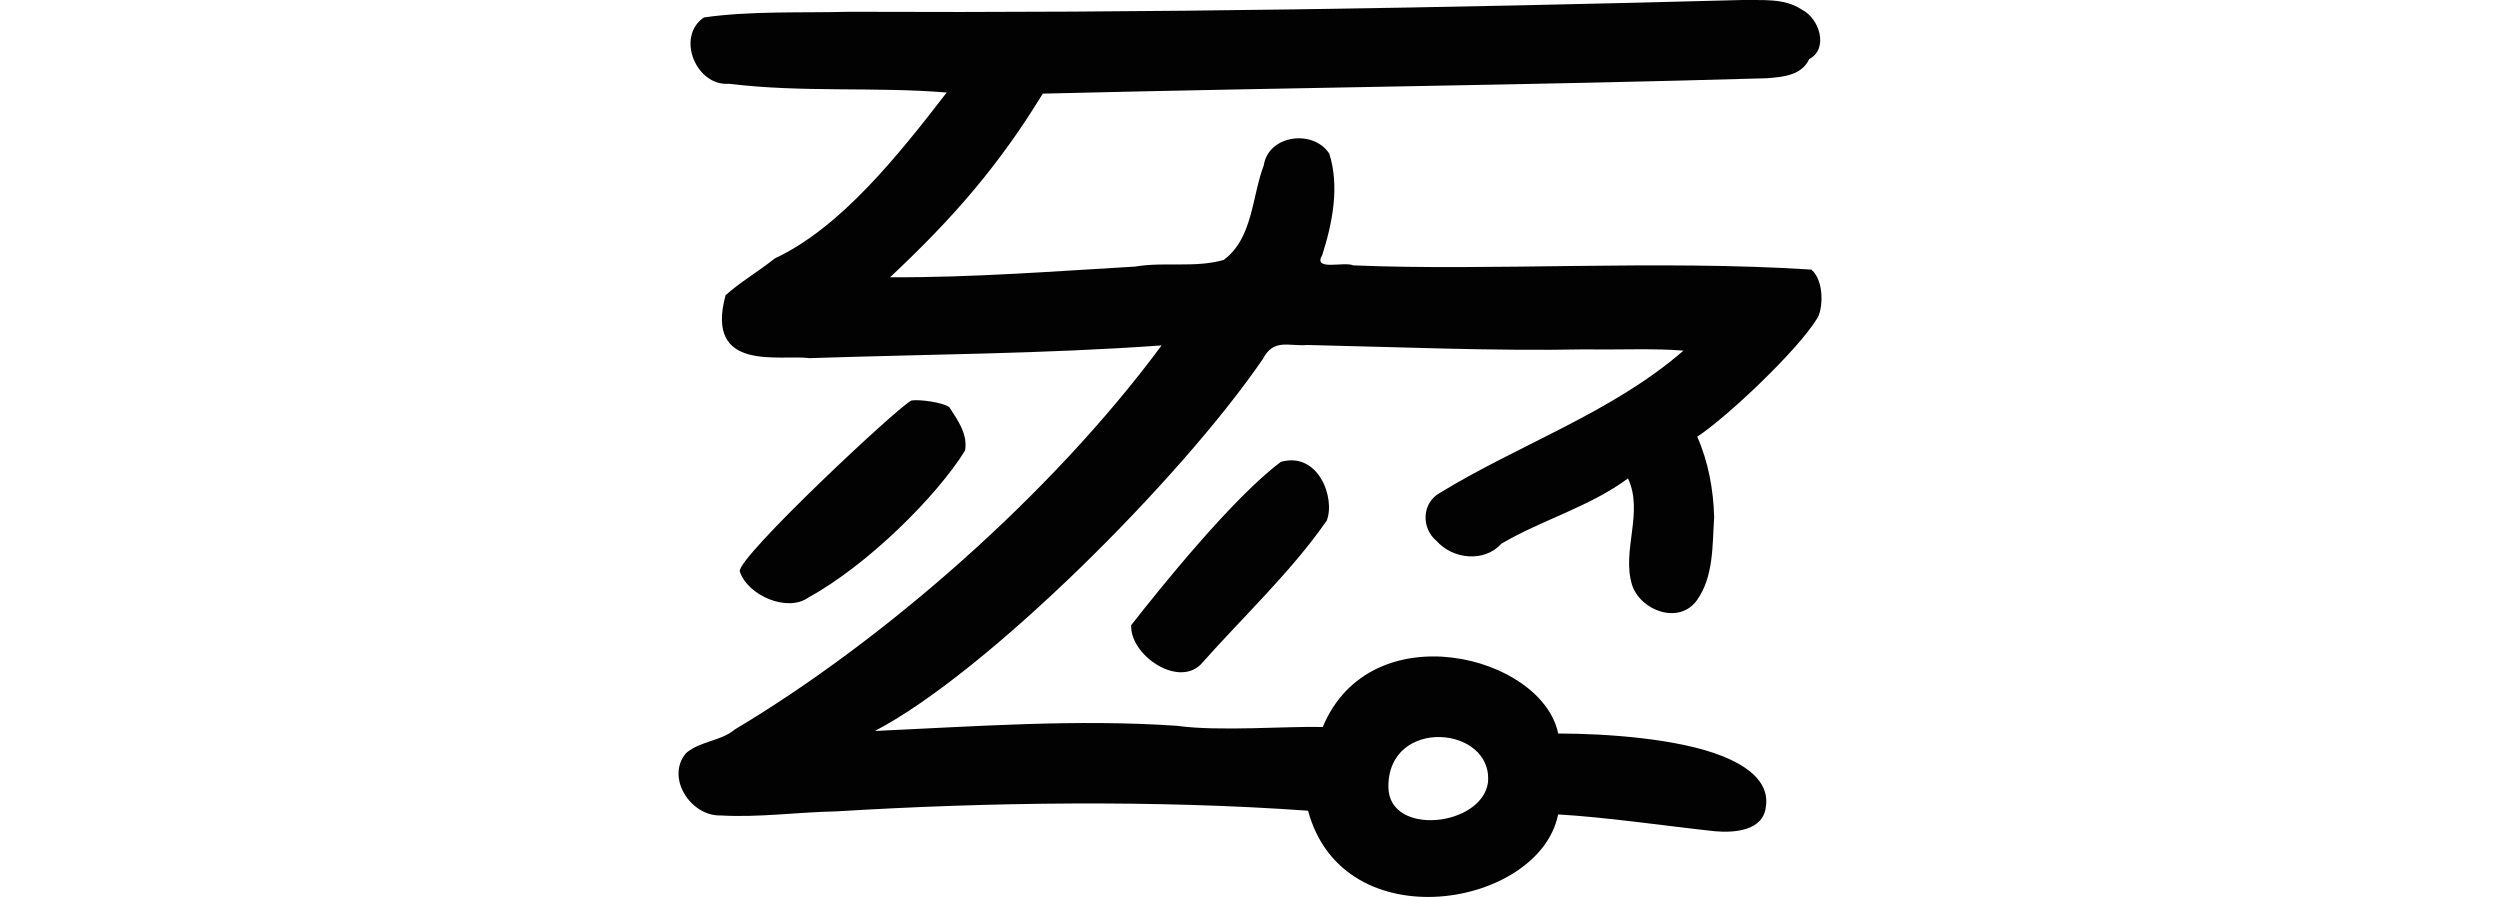 <?xml version="1.0" encoding="UTF-8" standalone="no"?>
<!-- Created with Inkscape (http://www.inkscape.org/) -->

<svg
   xmlns:dc="http://purl.org/dc/elements/1.1/"
   xmlns:cc="http://creativecommons.org/ns#"
   xmlns:rdf="http://www.w3.org/1999/02/22-rdf-syntax-ns#"
   xmlns:svg="http://www.w3.org/2000/svg"
   xmlns="http://www.w3.org/2000/svg"
   xmlns:sodipodi="http://sodipodi.sourceforge.net/DTD/sodipodi-0.dtd"
   xmlns:inkscape="http://www.inkscape.org/namespaces/inkscape"
   width="200"
   height="71.755"
   id="svg2"
   version="1.1"
   inkscape:version="0.48.2 r9819"
   sodipodi:docname="bleating.svg">
  <defs
     id="defs4" />
  <sodipodi:namedview
     id="base"
     pagecolor="#ffffff"
     bordercolor="#666666"
     borderopacity="1.0"
     inkscape:pageopacity="0.0"
     inkscape:pageshadow="2"
     inkscape:zoom="0.7"
     inkscape:cx="-56.586274"
     inkscape:cy="-32.752065"
     inkscape:document-units="px"
     inkscape:current-layer="layer1"
     showgrid="false"
     fit-margin-top="0"
     fit-margin-left="0"
     fit-margin-right="0"
     fit-margin-bottom="0"
     inkscape:window-width="1366"
     inkscape:window-height="706"
     inkscape:window-x="-8"
     inkscape:window-y="-8"
     inkscape:window-maximized="1"
     showguides="true"
     inkscape:guide-bbox="true" />
  <g
     inkscape:label="Layer 1"
     inkscape:groupmode="layer"
     id="layer1"
     transform="translate(-330.701,-1176.534)">
    <path
       style="fill:#020202"
       d="m 470.056,1176.535 c -23.796,0.632 -47.598,1.048 -71.403,0.942 -3.867,0.099 -7.845,-0.083 -11.637,0.451 -2.272,1.539 -0.627,5.528 2.013,5.308 5.886,0.721 11.594,0.223 17.408,0.7 -3.911,5.072 -8.499,10.814 -13.746,13.268 -1.282,1.027 -2.744,1.875 -3.946,2.948 -1.676,6.219 4.352,4.718 6.733,5.034 9.571,-0.319 18.738,-0.342 28.15,-1.019 -8.852,11.97 -22.287,23.652 -34.131,30.717 -1.141,0.96 -2.797,0.931 -3.914,1.901 -1.648,1.943 0.368,5.053 2.762,4.985 3.073,0.179 6.163,-0.268 9.243,-0.325 12.141,-0.743 25.625,-0.922 37.758,-0.054 2.811,10.484 18.52,7.731 20.004,0.298 3.824,0.215 8.718,0.936 12.549,1.345 1.553,0.136 3.883,-0.025 4.075,-1.99 0.305,-2.131 -1.806,-3.342 -3.479,-4.019 -3.551,-1.42 -9.354,-1.806 -13.14,-1.81 -1.287,-6.272 -14.999,-9.746 -18.834,-0.521 -2.692,-0.08 -8.372,0.374 -11.652,-0.095 -8.055,-0.551 -16.128,0.048 -24.178,0.413 8.929,-4.661 24.452,-20.14 31.033,-29.753 0.885,-1.678 2.042,-1 3.565,-1.126 7.424,0.163 14.846,0.495 22.276,0.35 2.53,0.045 5.593,-0.095 7.812,0.103 -5.735,4.978 -13.135,7.485 -19.554,11.42 -1.388,0.82 -1.407,2.797 -0.217,3.785 1.311,1.489 3.841,1.763 5.211,0.234 3.29,-1.928 7.054,-2.943 10.123,-5.219 1.274,2.724 -0.529,5.781 0.33,8.537 0.685,2.047 3.73,3.177 5.162,1.24 1.377,-1.902 1.252,-4.425 1.401,-6.668 -0.059,-2.206 -0.462,-4.427 -1.353,-6.443 2.425,-1.603 8.028,-6.907 9.574,-9.436 0.453,-0.599 0.665,-2.975 -0.445,-3.934 -12.327,-0.794 -25.608,0.127 -36.655,-0.339 -0.728,-0.335 -3.251,0.49 -2.474,-0.827 0.826,-2.571 1.394,-5.494 0.564,-8.11 -1.282,-1.976 -4.882,-1.499 -5.243,0.942 -0.963,2.529 -0.86,5.818 -3.205,7.562 -2.285,0.655 -4.739,0.13 -7.087,0.531 -6.529,0.38 -13.058,0.888 -19.603,0.854 5.093,-4.774 8.726,-8.973 12.217,-14.69 20.861,-0.508 38.981,-0.678 57.946,-1.232 1.291,-0.103 2.771,-0.232 3.366,-1.53 1.584,-0.828 0.827,-3.266 -0.596,-3.962 -1.395,-0.941 -3.182,-0.734 -4.784,-0.765 z m -66.428,32.036 c -0.878,0.312 -13.989,12.586 -13.744,13.675 0.622,1.929 3.825,3.307 5.5,2.082 4.707,-2.579 10.248,-8.072 12.523,-11.753 0.221,-1.321 -0.571,-2.4 -1.264,-3.471 -0.506,-0.37 -2.296,-0.631 -3.014,-0.533 z m 29.545,4.913 c -3.776,2.794 -9.67,10.109 -11.976,13.063 -0.115,2.357 3.684,4.992 5.557,3.15 3.463,-3.895 7.238,-7.42 10.085,-11.51 0.71,-1.789 -0.666,-5.553 -3.667,-4.703 z m 16.565,25.658 c -0.499,3.518 -7.917,4.333 -7.966,0.365 -0.046,-5.655 8.4,-4.916 7.966,-0.365 z"
       id="path3734"
       inkscape:connector-curvature="0"
       sodipodi:nodetypes="ccccccccccccccccccccccccccccccccccccccccccccccccccccccccccccccc" />
  </g>
</svg>
